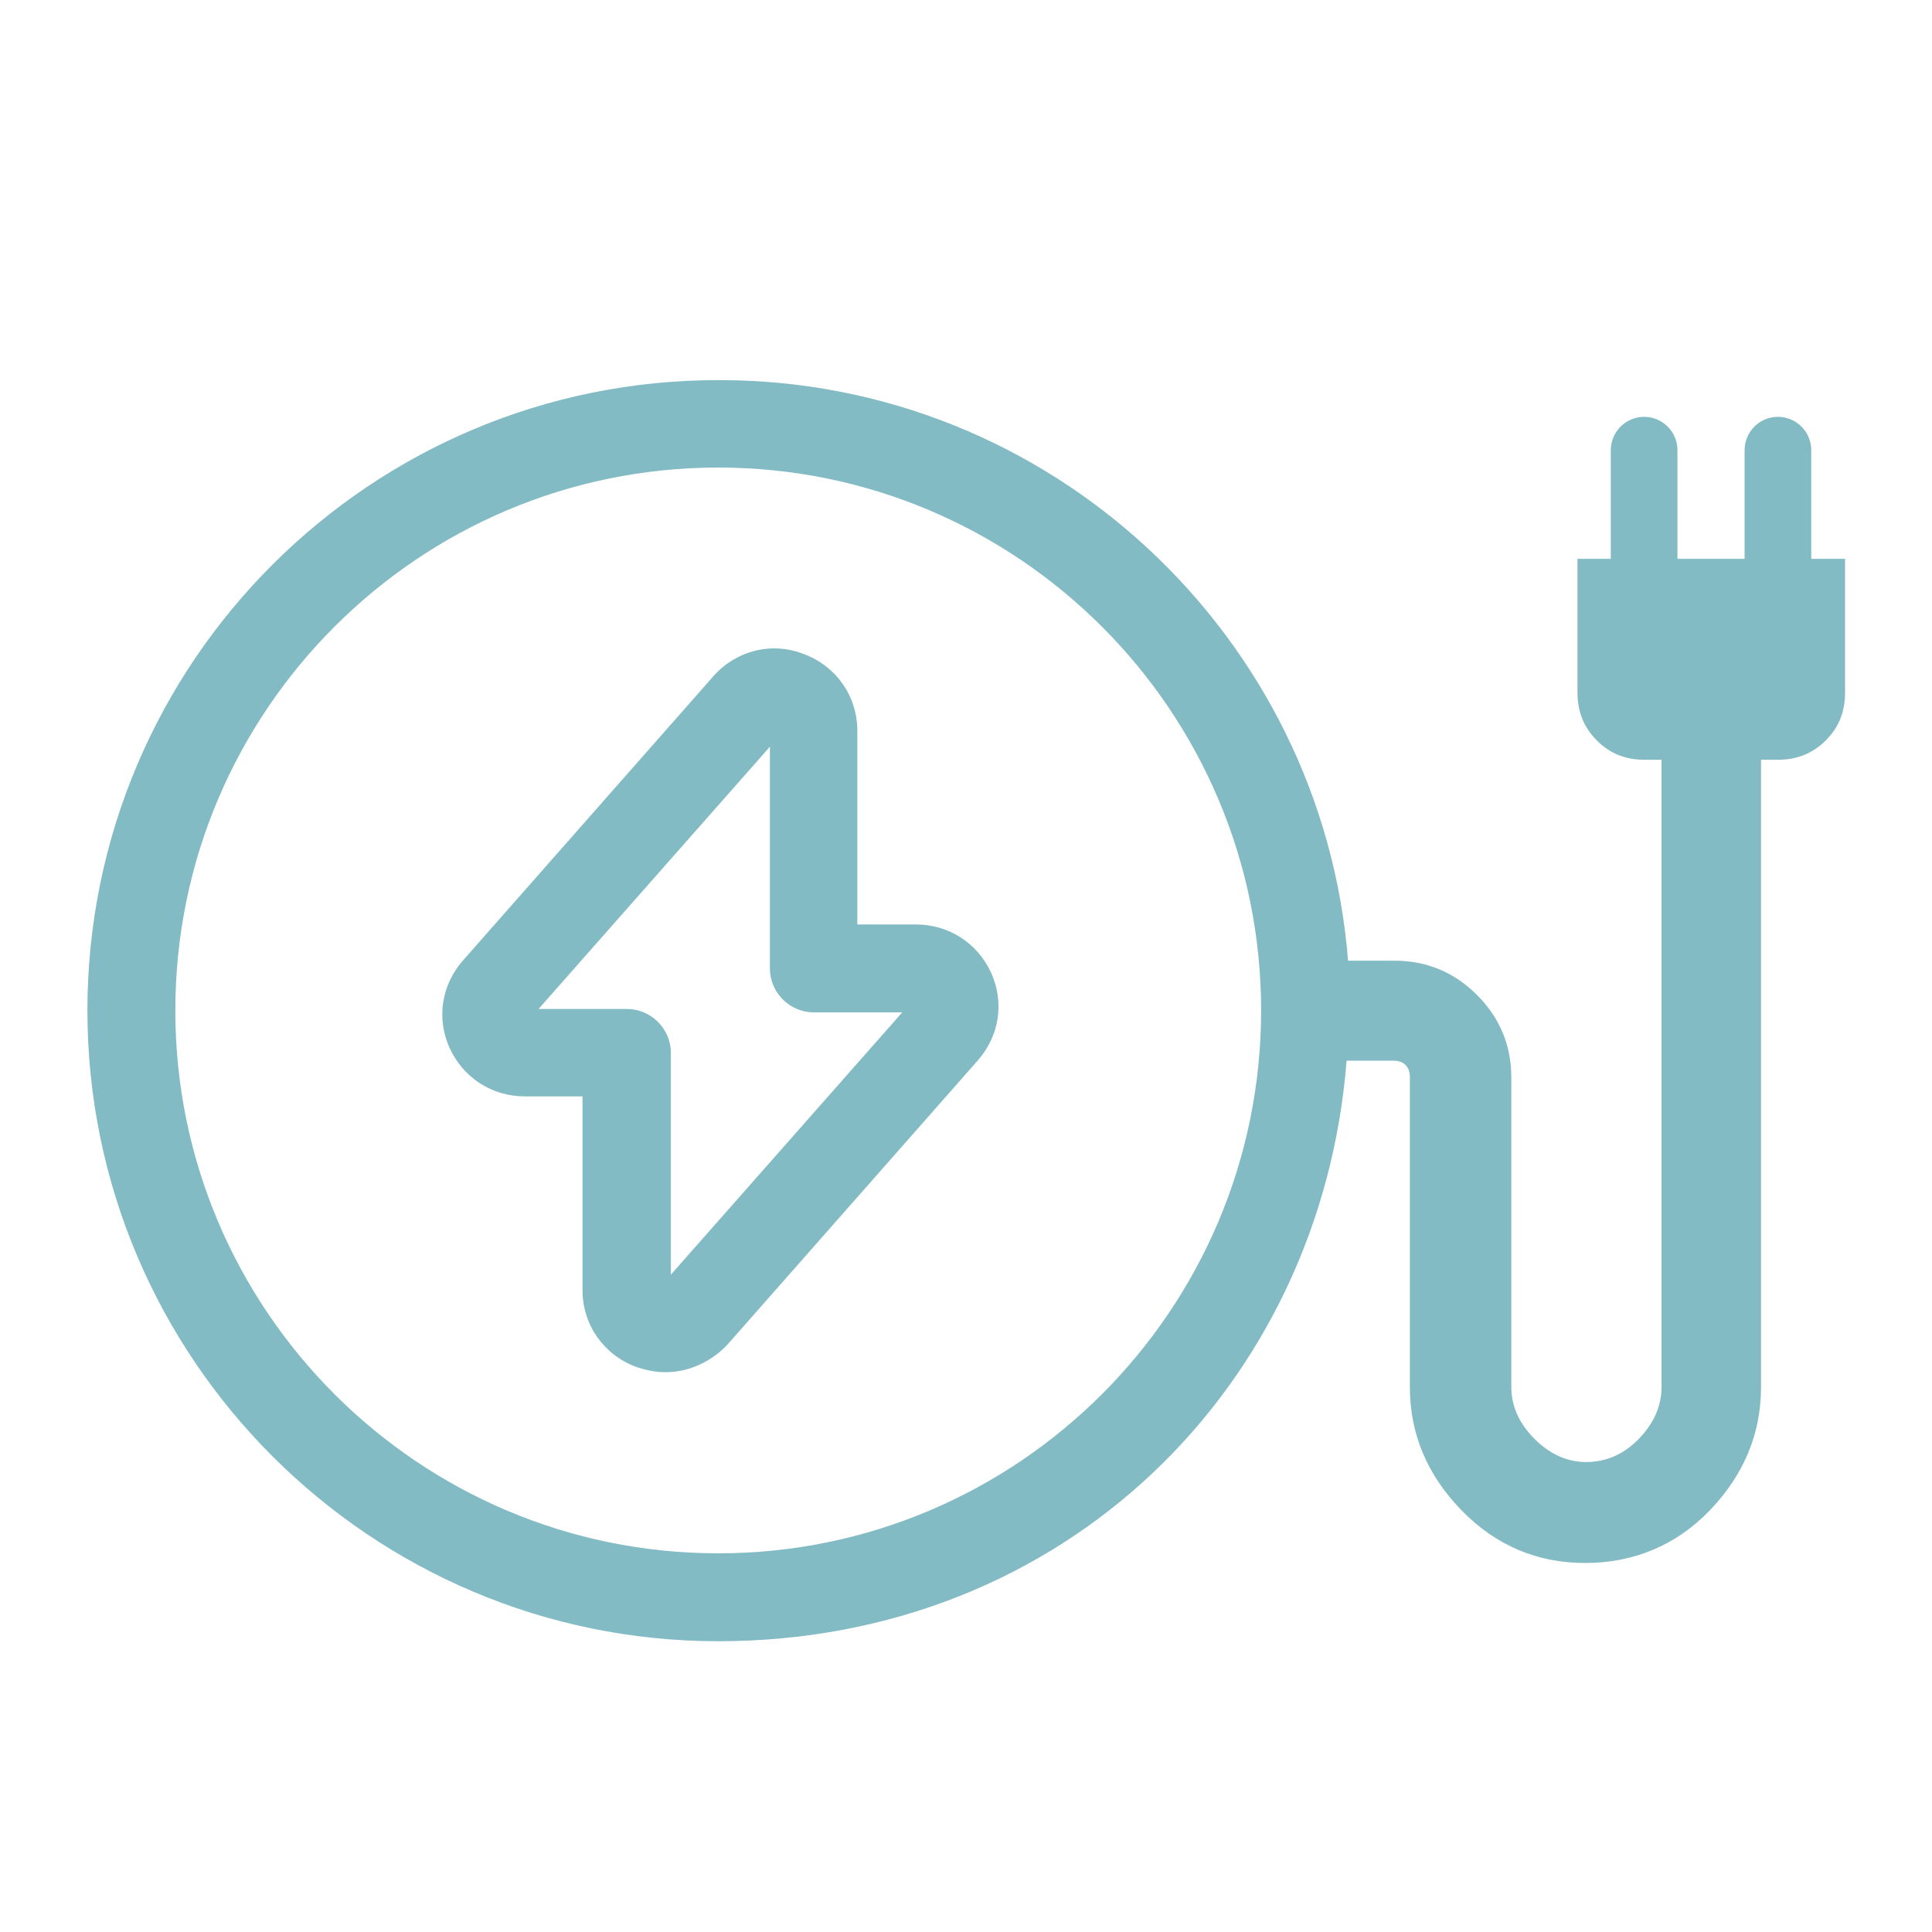 <svg viewBox="0 0 40 40" version="1.1" xmlns="http://www.w3.org/2000/svg" id="Livello_1">
  
  <defs>
    <style>
      .st0 {
        fill: #83bbc4;
      }
    </style>
  </defs>
  <path d="M37.5,11.57v-2.08h0v-.17c0-.38-.31-.69-.69-.69s-.69.31-.69.69v.17h0v2.08h-1.39v-2.25c0-.38-.31-.69-.69-.69s-.69.31-.69.69v.17h0v2.08h-.69v2.77c0,.39.13.72.4.99s.59.4.99.4h.35v12.99c0,.39-.16.75-.47,1.07-.31.32-.68.48-1.09.48-.39,0-.75-.16-1.07-.48-.32-.32-.48-.68-.48-1.07v-6.41c0-.67-.24-1.24-.71-1.71-.47-.47-1.04-.71-1.71-.71h-.96c-.53-6.72-6.17-12.02-13.01-12.02C7.68,7.85,1.81,13.71,1.81,20.92s5.87,13.06,13.06,13.06,12.48-5.3,13.01-12.02h.96c.12,0,.2.03.26.09.06.06.09.14.09.26v6.41c0,.97.36,1.82,1.07,2.55s1.57,1.09,2.56,1.09,1.88-.36,2.58-1.09c.7-.73,1.06-1.58,1.06-2.55v-12.99h.35c.39,0,.72-.13.99-.4.27-.27.4-.59.4-.99v-2.77h-.69ZM14.87,32.16c-6.2,0-11.24-5.04-11.24-11.24s5.04-11.24,11.24-11.24,11.24,5.04,11.24,11.24-5.04,11.24-11.24,11.24Z" class="st0"></path>
  <path d="M18.95,19.14h-1.2v-4.01c0-.72-.44-1.34-1.11-1.59-.67-.26-1.4-.07-1.87.46l-5.18,5.88c-.45.51-.56,1.2-.28,1.82.28.61.87,1,1.56,1h1.19v4.01c0,.72.44,1.34,1.11,1.59.21.07.4.11.61.11.47,0,.94-.21,1.28-.57l5.18-5.88c.45-.51.56-1.2.28-1.82-.28-.61-.87-1-1.56-1ZM13.89,26.39v-4.59c0-.5-.41-.91-.91-.91h-1.83l4.79-5.43v4.59c0,.5.41.91.91.91h1.83l-4.79,5.43Z" class="st0"></path>
</svg>